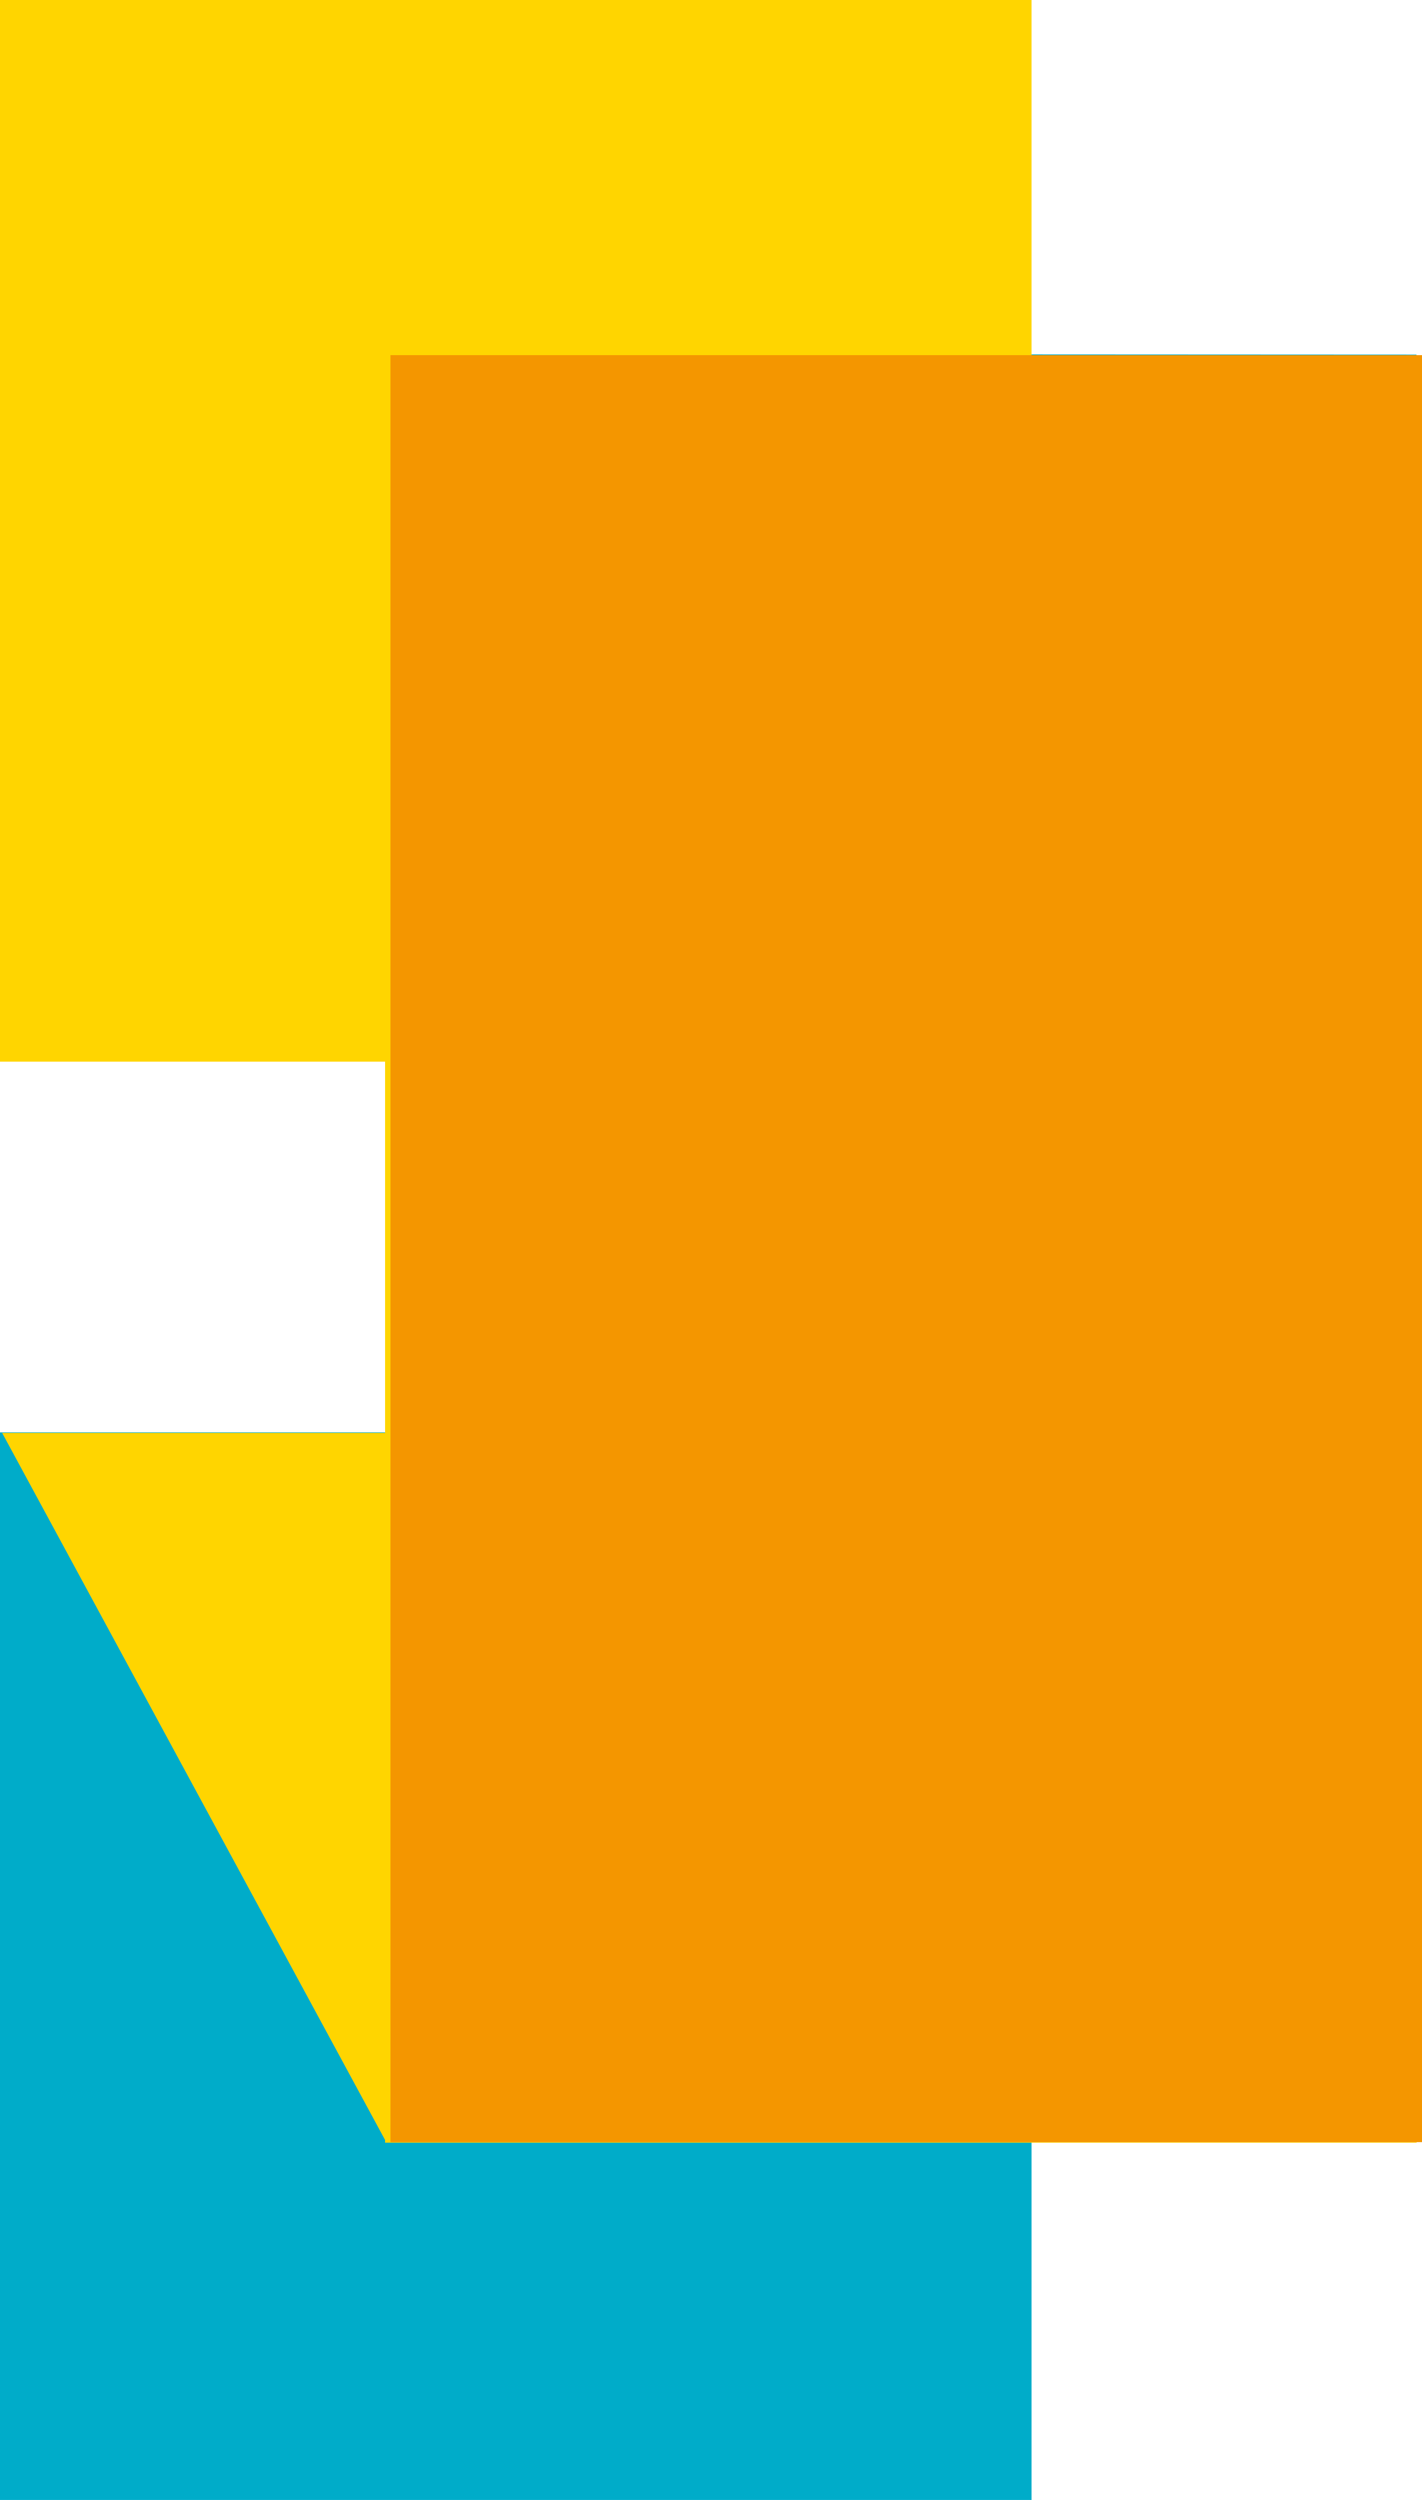 <svg xmlns="http://www.w3.org/2000/svg" viewBox="0 0 26.44 46.46"><defs><style>.cls-1{isolation:isolate;}.cls-2{fill:#00acc9;}.cls-2,.cls-3,.cls-4{mix-blend-mode:multiply;}.cls-3{fill:#ffd500;}.cls-4{fill:#f49600;}</style></defs><title>f-02-key</title><g class="cls-1"><g id="Ebene_2" data-name="Ebene 2"><g id="Ebene_1-2" data-name="Ebene 1"><rect class="cls-2" y="26.62" width="19.18" height="19.84"/><polygon class="cls-2" points="19.22 19.72 0.04 19.72 7.16 6.58 26.34 6.59 19.22 19.72"/><rect class="cls-3" width="19.18" height="19.73"/><polygon class="cls-3" points="19.22 26.63 0.04 26.63 7.16 39.77 26.34 39.77 19.22 26.63"/><rect class="cls-3" x="7.16" y="6.61" width="19.18" height="33.21"/><rect class="cls-4" x="7.26" y="6.6" width="19.18" height="33.21"/></g></g></g></svg>